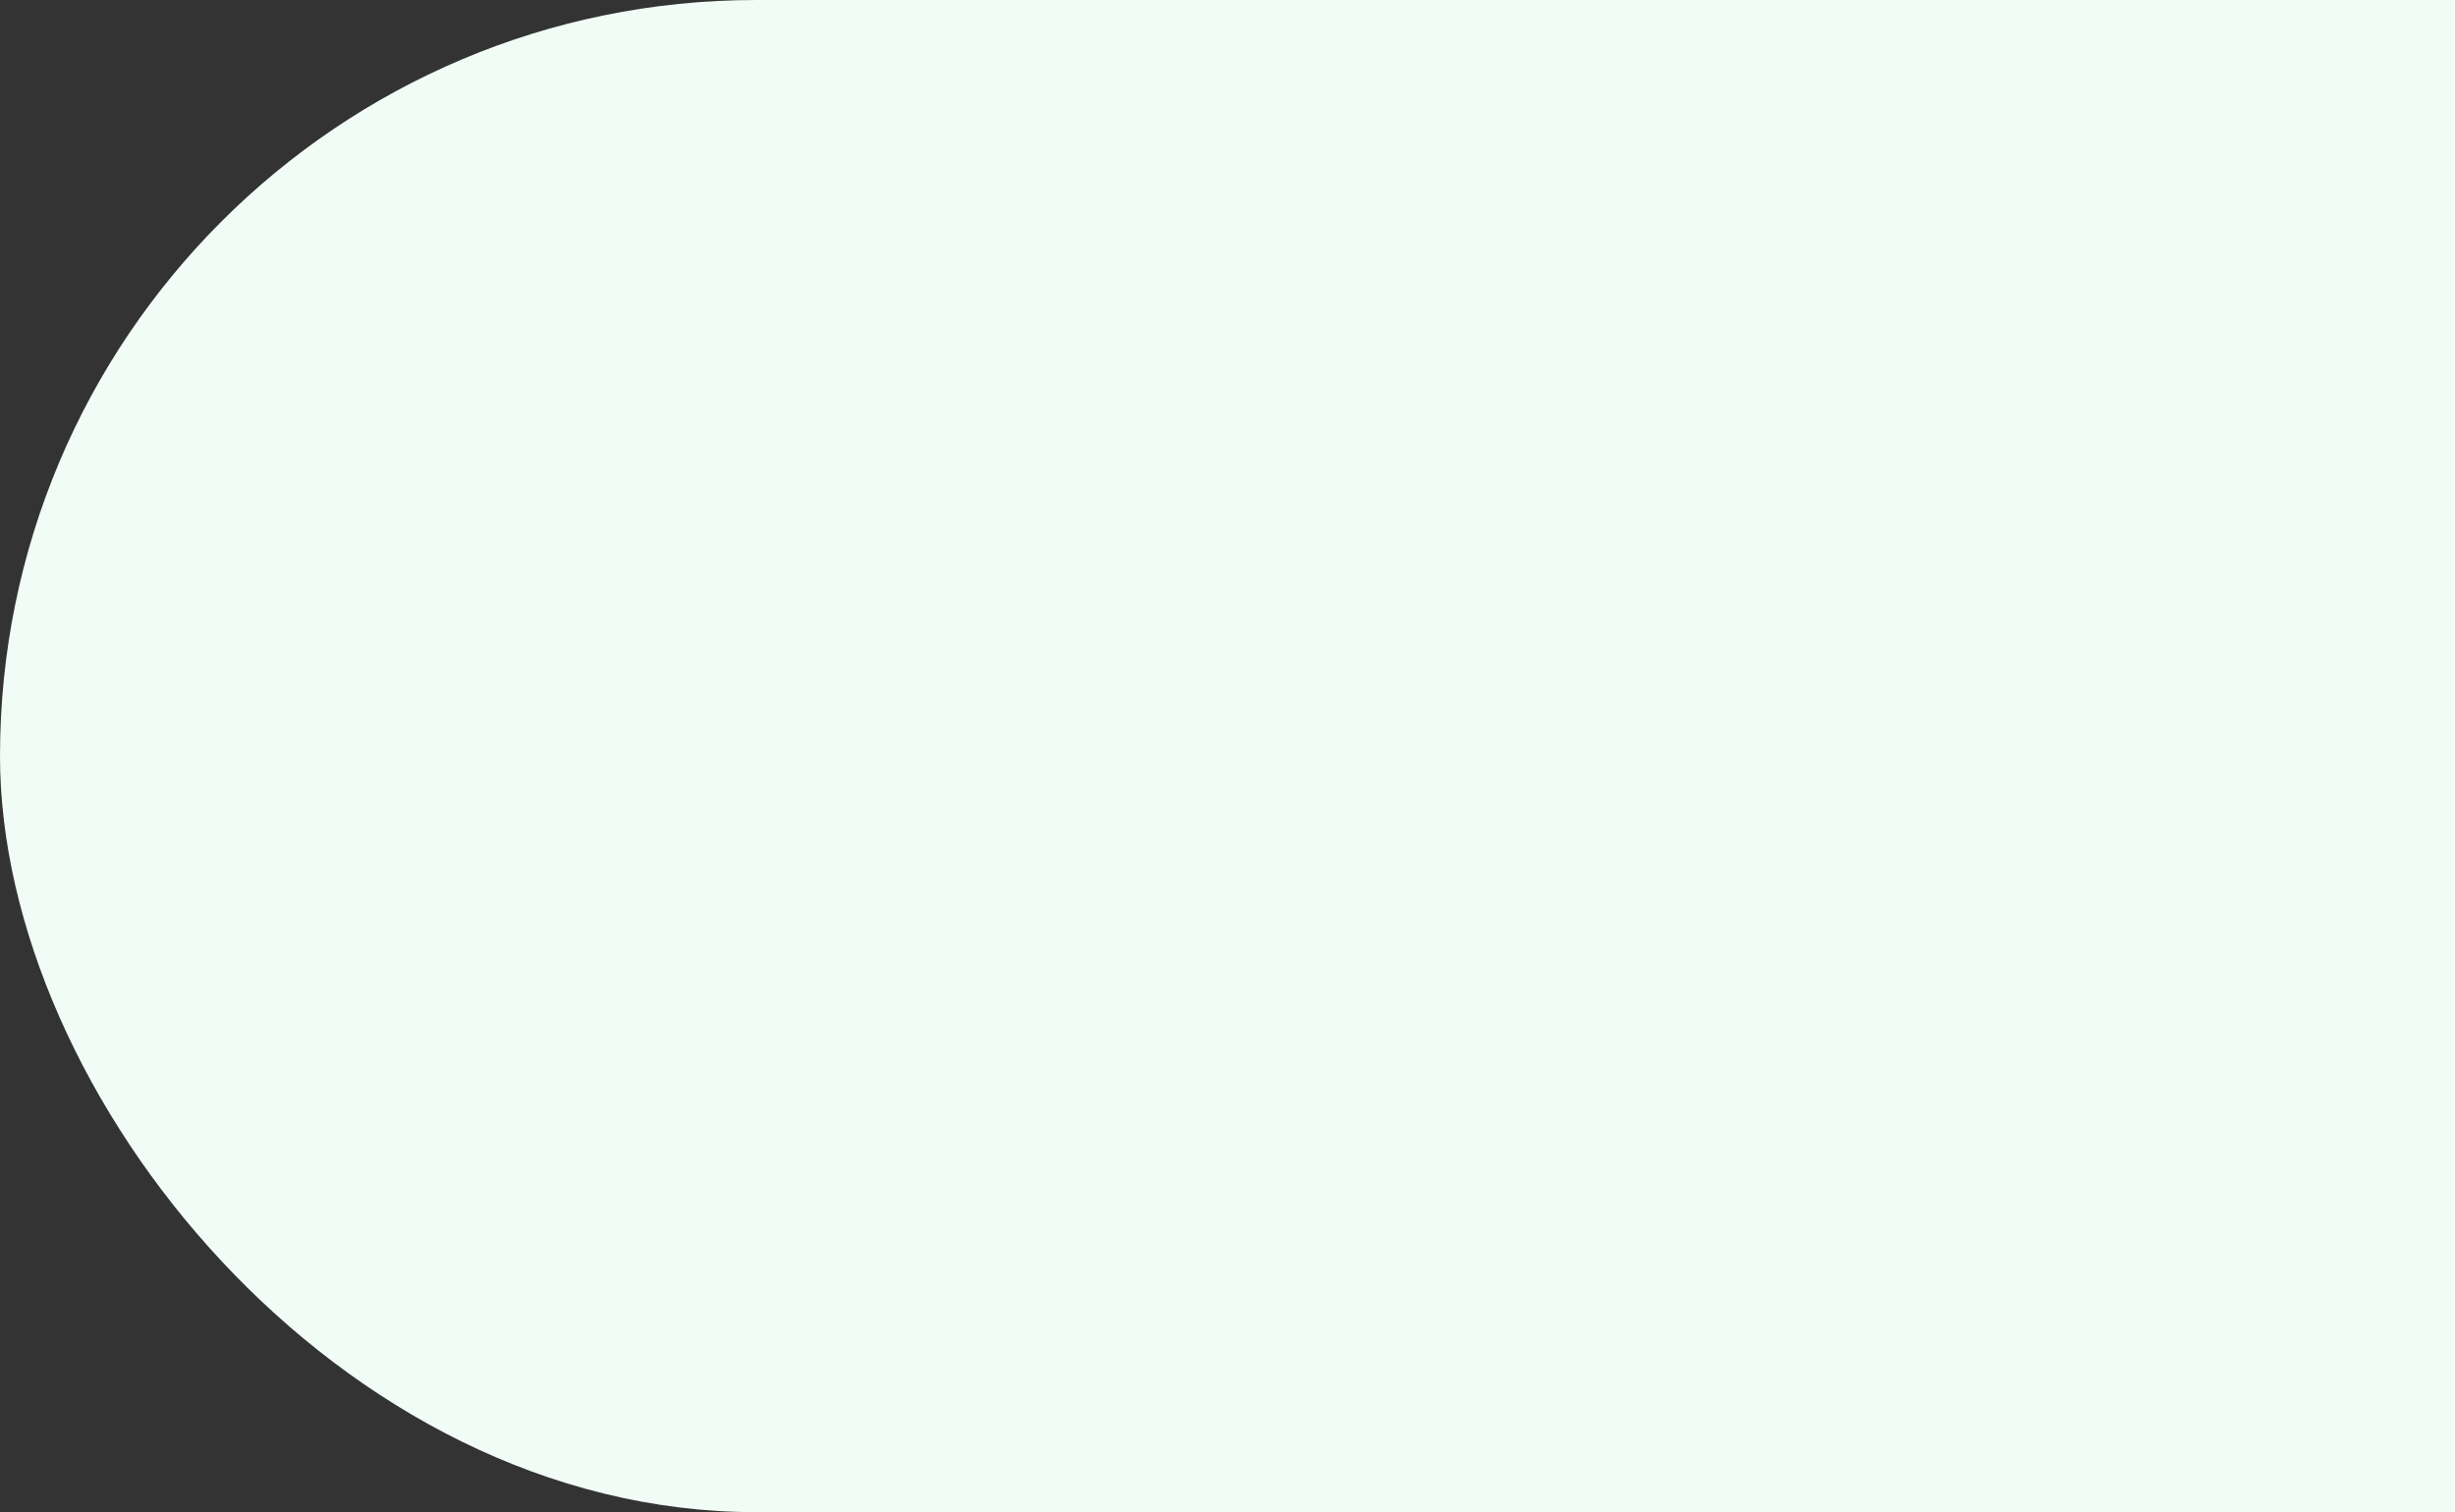 <svg xmlns="http://www.w3.org/2000/svg" xmlns:xlink="http://www.w3.org/1999/xlink" width="1245" height="767" viewBox="0 0 1245 767">
  <rect x="0" y="0" width="1245" height="767" fill="#333333" stroke="none"/>
  <defs>
    <clipPath id="clip-path">
      <rect id="長方形_161856" data-name="長方形 161856" width="1245" height="767" transform="translate(-10904 5593)" fill="#fff"/>
    </clipPath>
  </defs>
  <g id="マスクグループ_3" data-name="マスクグループ 3" transform="translate(10904 -5593)" clip-path="url(#clip-path)">
    <rect id="ドット" width="1920" height="767" rx="383.5" transform="translate(-10904 5593)" fill="#f0fcf5"/>
  </g>
</svg>
